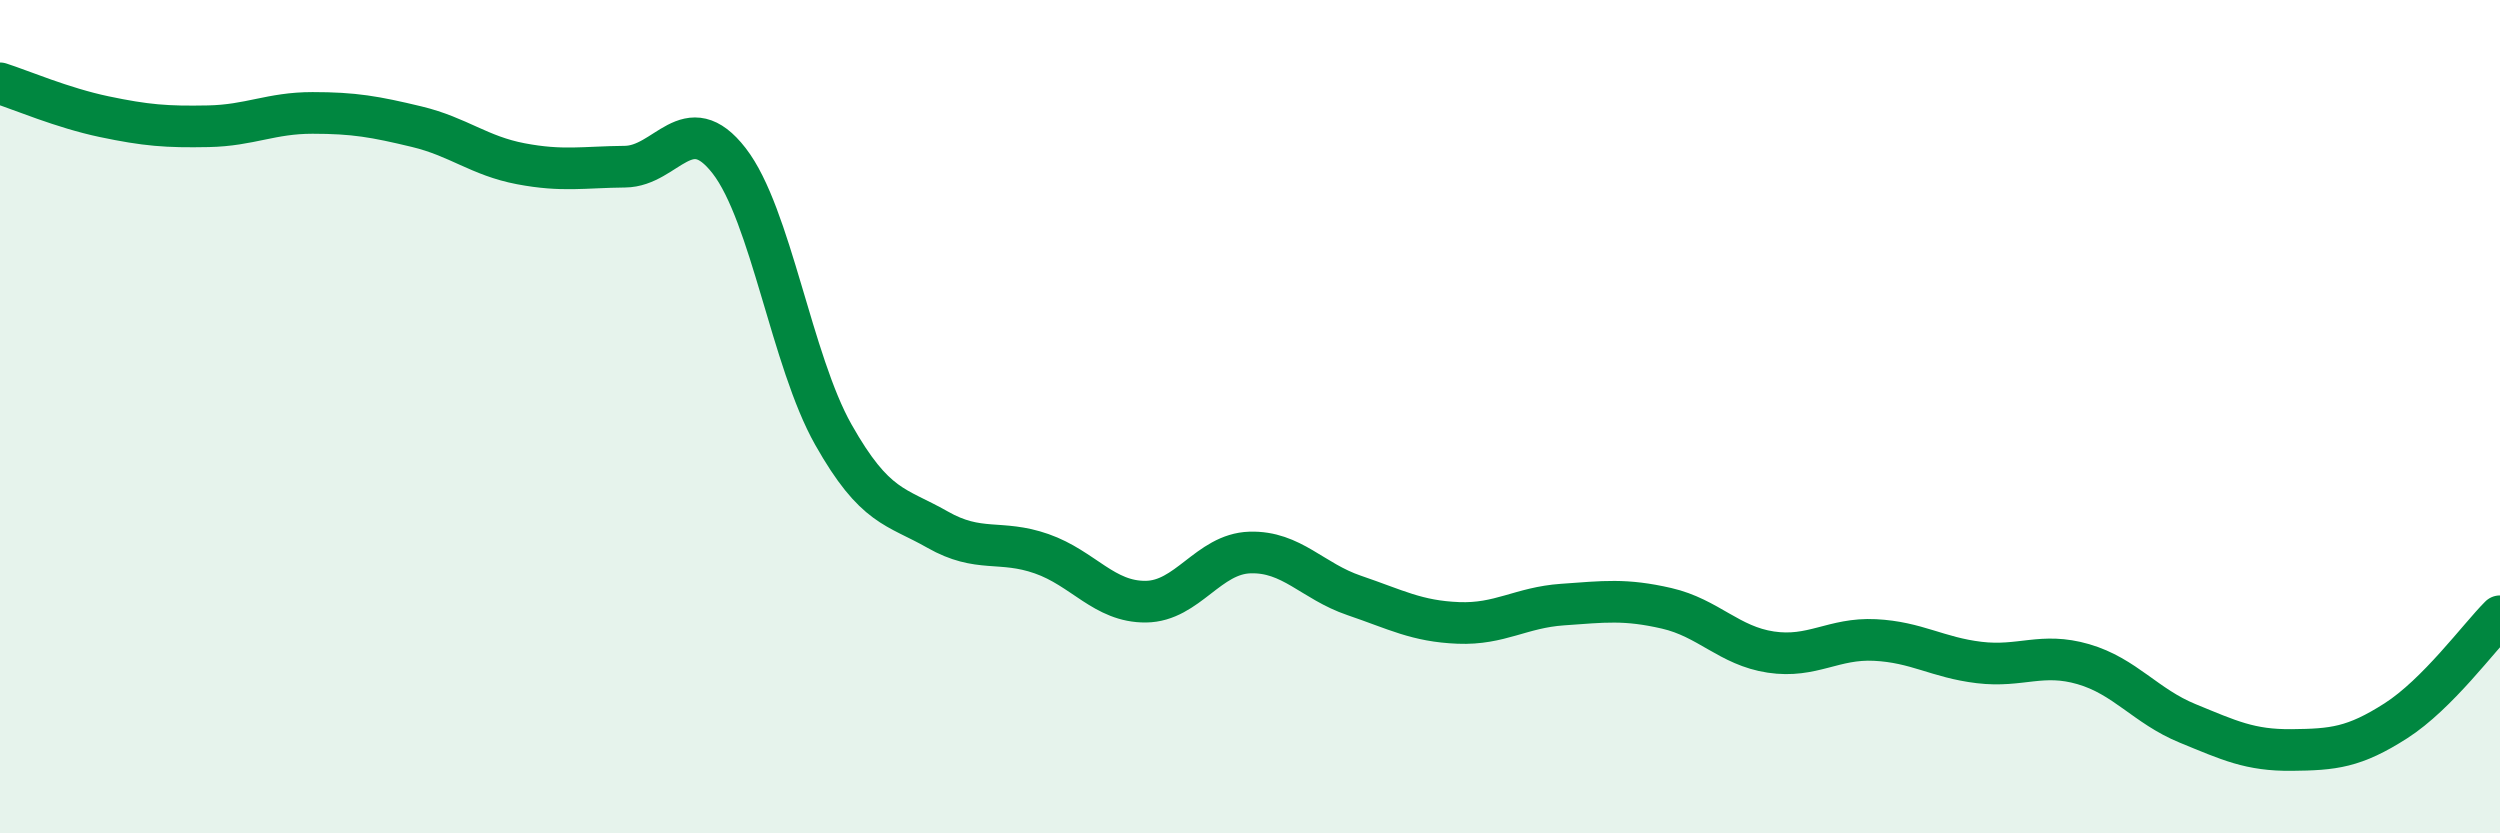 
    <svg width="60" height="20" viewBox="0 0 60 20" xmlns="http://www.w3.org/2000/svg">
      <path
        d="M 0,2 C 0.5,2.16 1.5,2.59 2.5,2.8 C 3.5,3.01 4,3.05 5,3.03 C 6,3.01 6.5,2.71 7.5,2.71 C 8.5,2.71 9,2.8 10,3.04 C 11,3.28 11.5,3.74 12.5,3.93 C 13.5,4.12 14,4.01 15,4 C 16,3.99 16.5,2.57 17.5,3.86 C 18.5,5.15 19,8.66 20,10.43 C 21,12.2 21.5,12.14 22.5,12.71 C 23.5,13.28 24,12.94 25,13.29 C 26,13.64 26.5,14.45 27.5,14.44 C 28.5,14.43 29,13.29 30,13.26 C 31,13.23 31.5,13.95 32.5,14.29 C 33.5,14.63 34,14.91 35,14.95 C 36,14.99 36.5,14.58 37.5,14.51 C 38.5,14.44 39,14.37 40,14.6 C 41,14.83 41.5,15.5 42.5,15.65 C 43.5,15.8 44,15.31 45,15.36 C 46,15.41 46.5,15.78 47.5,15.9 C 48.5,16.02 49,15.65 50,15.94 C 51,16.23 51.5,16.95 52.5,17.36 C 53.5,17.77 54,18.01 55,18 C 56,17.99 56.5,17.94 57.5,17.3 C 58.5,16.66 59.5,15.29 60,14.79L60 20L0 20Z"
        fill="#008740"
        opacity="0.1"
        stroke-linecap="round"
        stroke-linejoin="round"
      />
      <path
        d="M 0,2 C 0.5,2.16 1.5,2.59 2.5,2.8 C 3.5,3.01 4,3.05 5,3.03 C 6,3.01 6.5,2.71 7.5,2.71 C 8.5,2.71 9,2.8 10,3.04 C 11,3.28 11.5,3.74 12.5,3.93 C 13.5,4.12 14,4.01 15,4 C 16,3.99 16.5,2.57 17.5,3.86 C 18.5,5.15 19,8.66 20,10.43 C 21,12.2 21.5,12.14 22.5,12.71 C 23.5,13.28 24,12.94 25,13.29 C 26,13.64 26.5,14.45 27.5,14.44 C 28.5,14.43 29,13.29 30,13.26 C 31,13.23 31.5,13.95 32.5,14.29 C 33.5,14.63 34,14.91 35,14.95 C 36,14.99 36.5,14.58 37.5,14.51 C 38.5,14.44 39,14.37 40,14.6 C 41,14.83 41.5,15.5 42.5,15.65 C 43.5,15.8 44,15.31 45,15.36 C 46,15.41 46.5,15.78 47.5,15.9 C 48.5,16.02 49,15.65 50,15.94 C 51,16.23 51.5,16.95 52.5,17.36 C 53.5,17.77 54,18.01 55,18 C 56,17.99 56.5,17.94 57.5,17.3 C 58.5,16.66 59.5,15.29 60,14.79"
        stroke="#008740"
        stroke-width="1"
        fill="none"
        stroke-linecap="round"
        stroke-linejoin="round"
      />
    </svg>
  